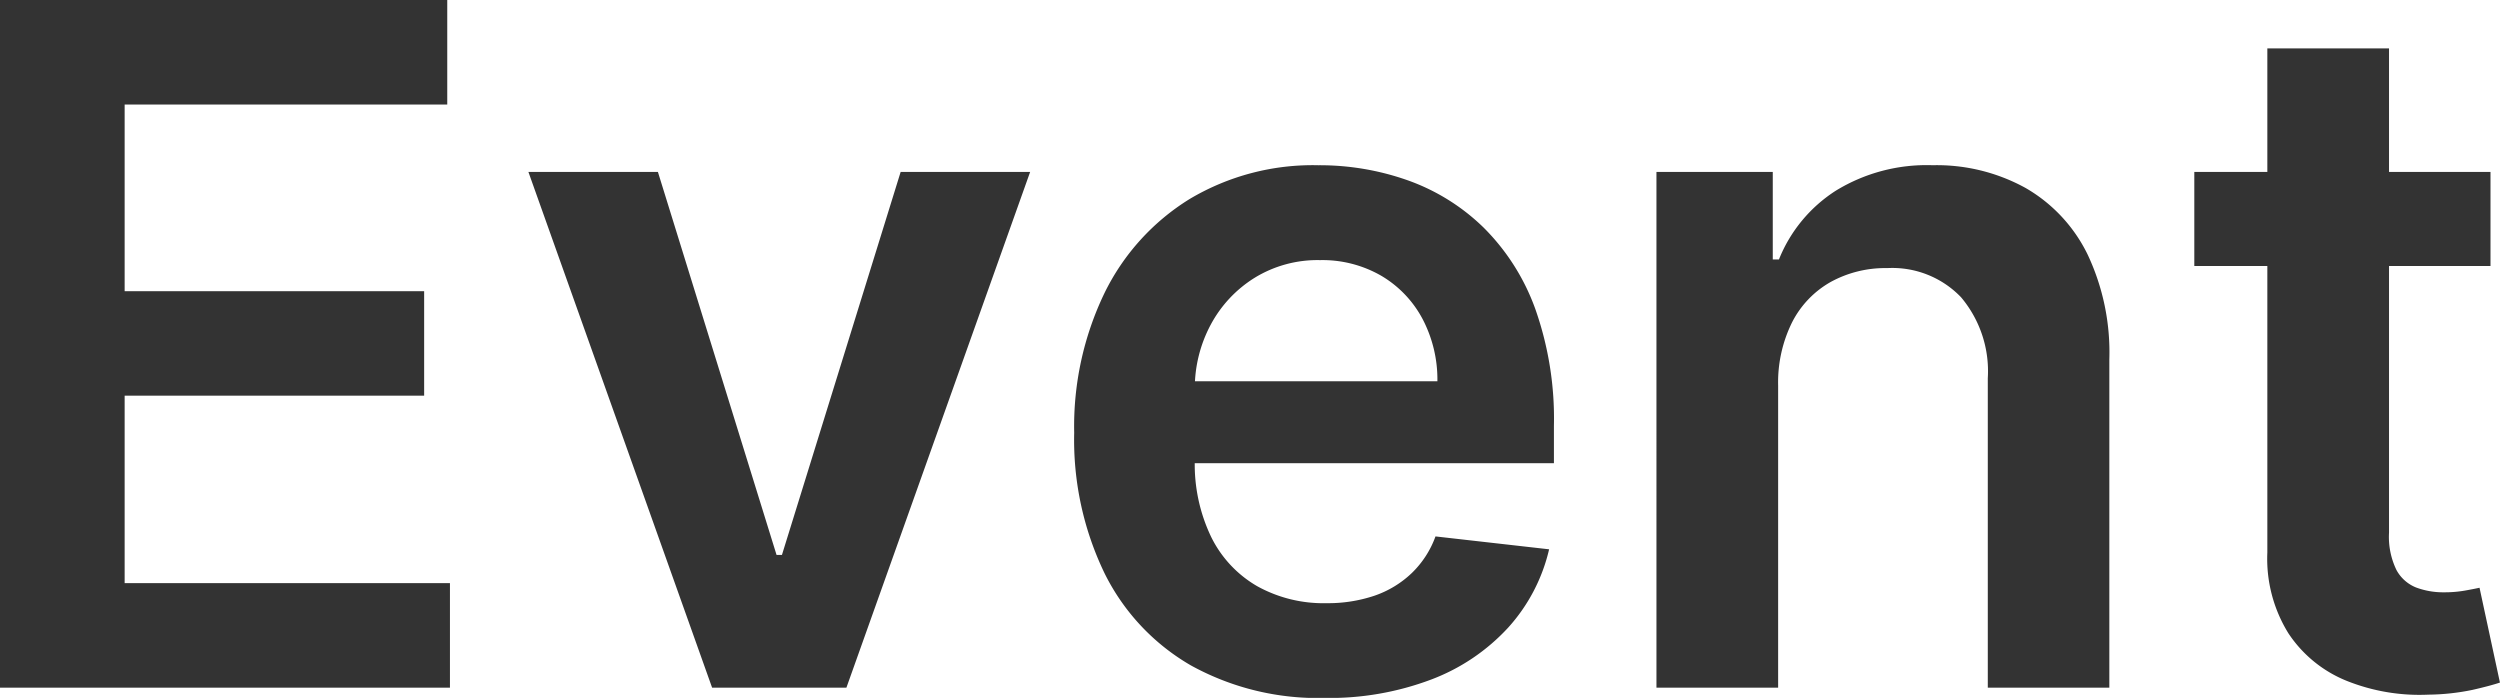 <svg xmlns="http://www.w3.org/2000/svg" width="121.626" height="33.951" viewBox="0 0 121.626 33.951">
  <g id="グループ_78248" data-name="グループ 78248" transform="translate(-363.171 -2037.924)">
    <path id="パス_137533" data-name="パス 137533" d="M3.293,0V-33.455H25.052v5.084H9.357v9.082H23.928v5.084H9.357v9.121H25.183V0ZM53.41-25.091,44.471,0H37.937L29-25.091h6.3L41.073-6.456h.261l5.776-18.635ZM67.746.5a12.782,12.782,0,0,1-6.516-1.583,10.6,10.6,0,0,1-4.2-4.482A14.917,14.917,0,0,1,55.553-12.4a14.941,14.941,0,0,1,1.475-6.8,11.1,11.1,0,0,1,4.143-4.574,11.705,11.705,0,0,1,6.261-1.642,12.829,12.829,0,0,1,4.381.745,10.14,10.14,0,0,1,3.662,2.292,10.693,10.693,0,0,1,2.506,3.942,16.018,16.018,0,0,1,.911,5.7v1.817H58.323v-3.986h14.9a6.343,6.343,0,0,0-.724-3.035,5.346,5.346,0,0,0-2-2.094A5.723,5.723,0,0,0,67.51-20.8a5.837,5.837,0,0,0-3.19.867,6.033,6.033,0,0,0-2.129,2.282,6.563,6.563,0,0,0-.771,3.1v3.476a8.167,8.167,0,0,0,.8,3.749,5.638,5.638,0,0,0,2.233,2.388,6.642,6.642,0,0,0,3.375.828,7.088,7.088,0,0,0,2.334-.364A4.942,4.942,0,0,0,71.97-5.569a4.7,4.7,0,0,0,1.16-1.789l5.528.627a8.566,8.566,0,0,1-1.99,3.808A9.779,9.779,0,0,1,72.934-.4,14.023,14.023,0,0,1,67.746.5ZM89.8-14.7V0h-5.92V-25.091h5.659v4.26h.3A7.11,7.11,0,0,1,92.6-24.174a8.448,8.448,0,0,1,4.714-1.243,8.945,8.945,0,0,1,4.528,1.109,7.548,7.548,0,0,1,3.006,3.218,11.148,11.148,0,0,1,1.065,5.121V0H100V-15.054a5.581,5.581,0,0,0-1.3-3.938,4.632,4.632,0,0,0-3.591-1.42,5.514,5.514,0,0,0-2.749.673,4.7,4.7,0,0,0-1.874,1.95A6.576,6.576,0,0,0,89.8-14.7Zm34.657-10.389v4.574H110.047v-4.574ZM113.6-31.1h5.92V-7.54a3.686,3.686,0,0,0,.361,1.815,1.875,1.875,0,0,0,.967.856,3.776,3.776,0,0,0,1.351.23,5.719,5.719,0,0,0,1.009-.083q.464-.083.715-.139l.993,4.613q-.477.16-1.346.358a11.074,11.074,0,0,1-2.13.23,9.527,9.527,0,0,1-4-.68,6.151,6.151,0,0,1-2.816-2.306A6.882,6.882,0,0,1,113.6-6.573Z" transform="translate(359.878 2071.379)" fill="#333"/>
  </g>
</svg>
